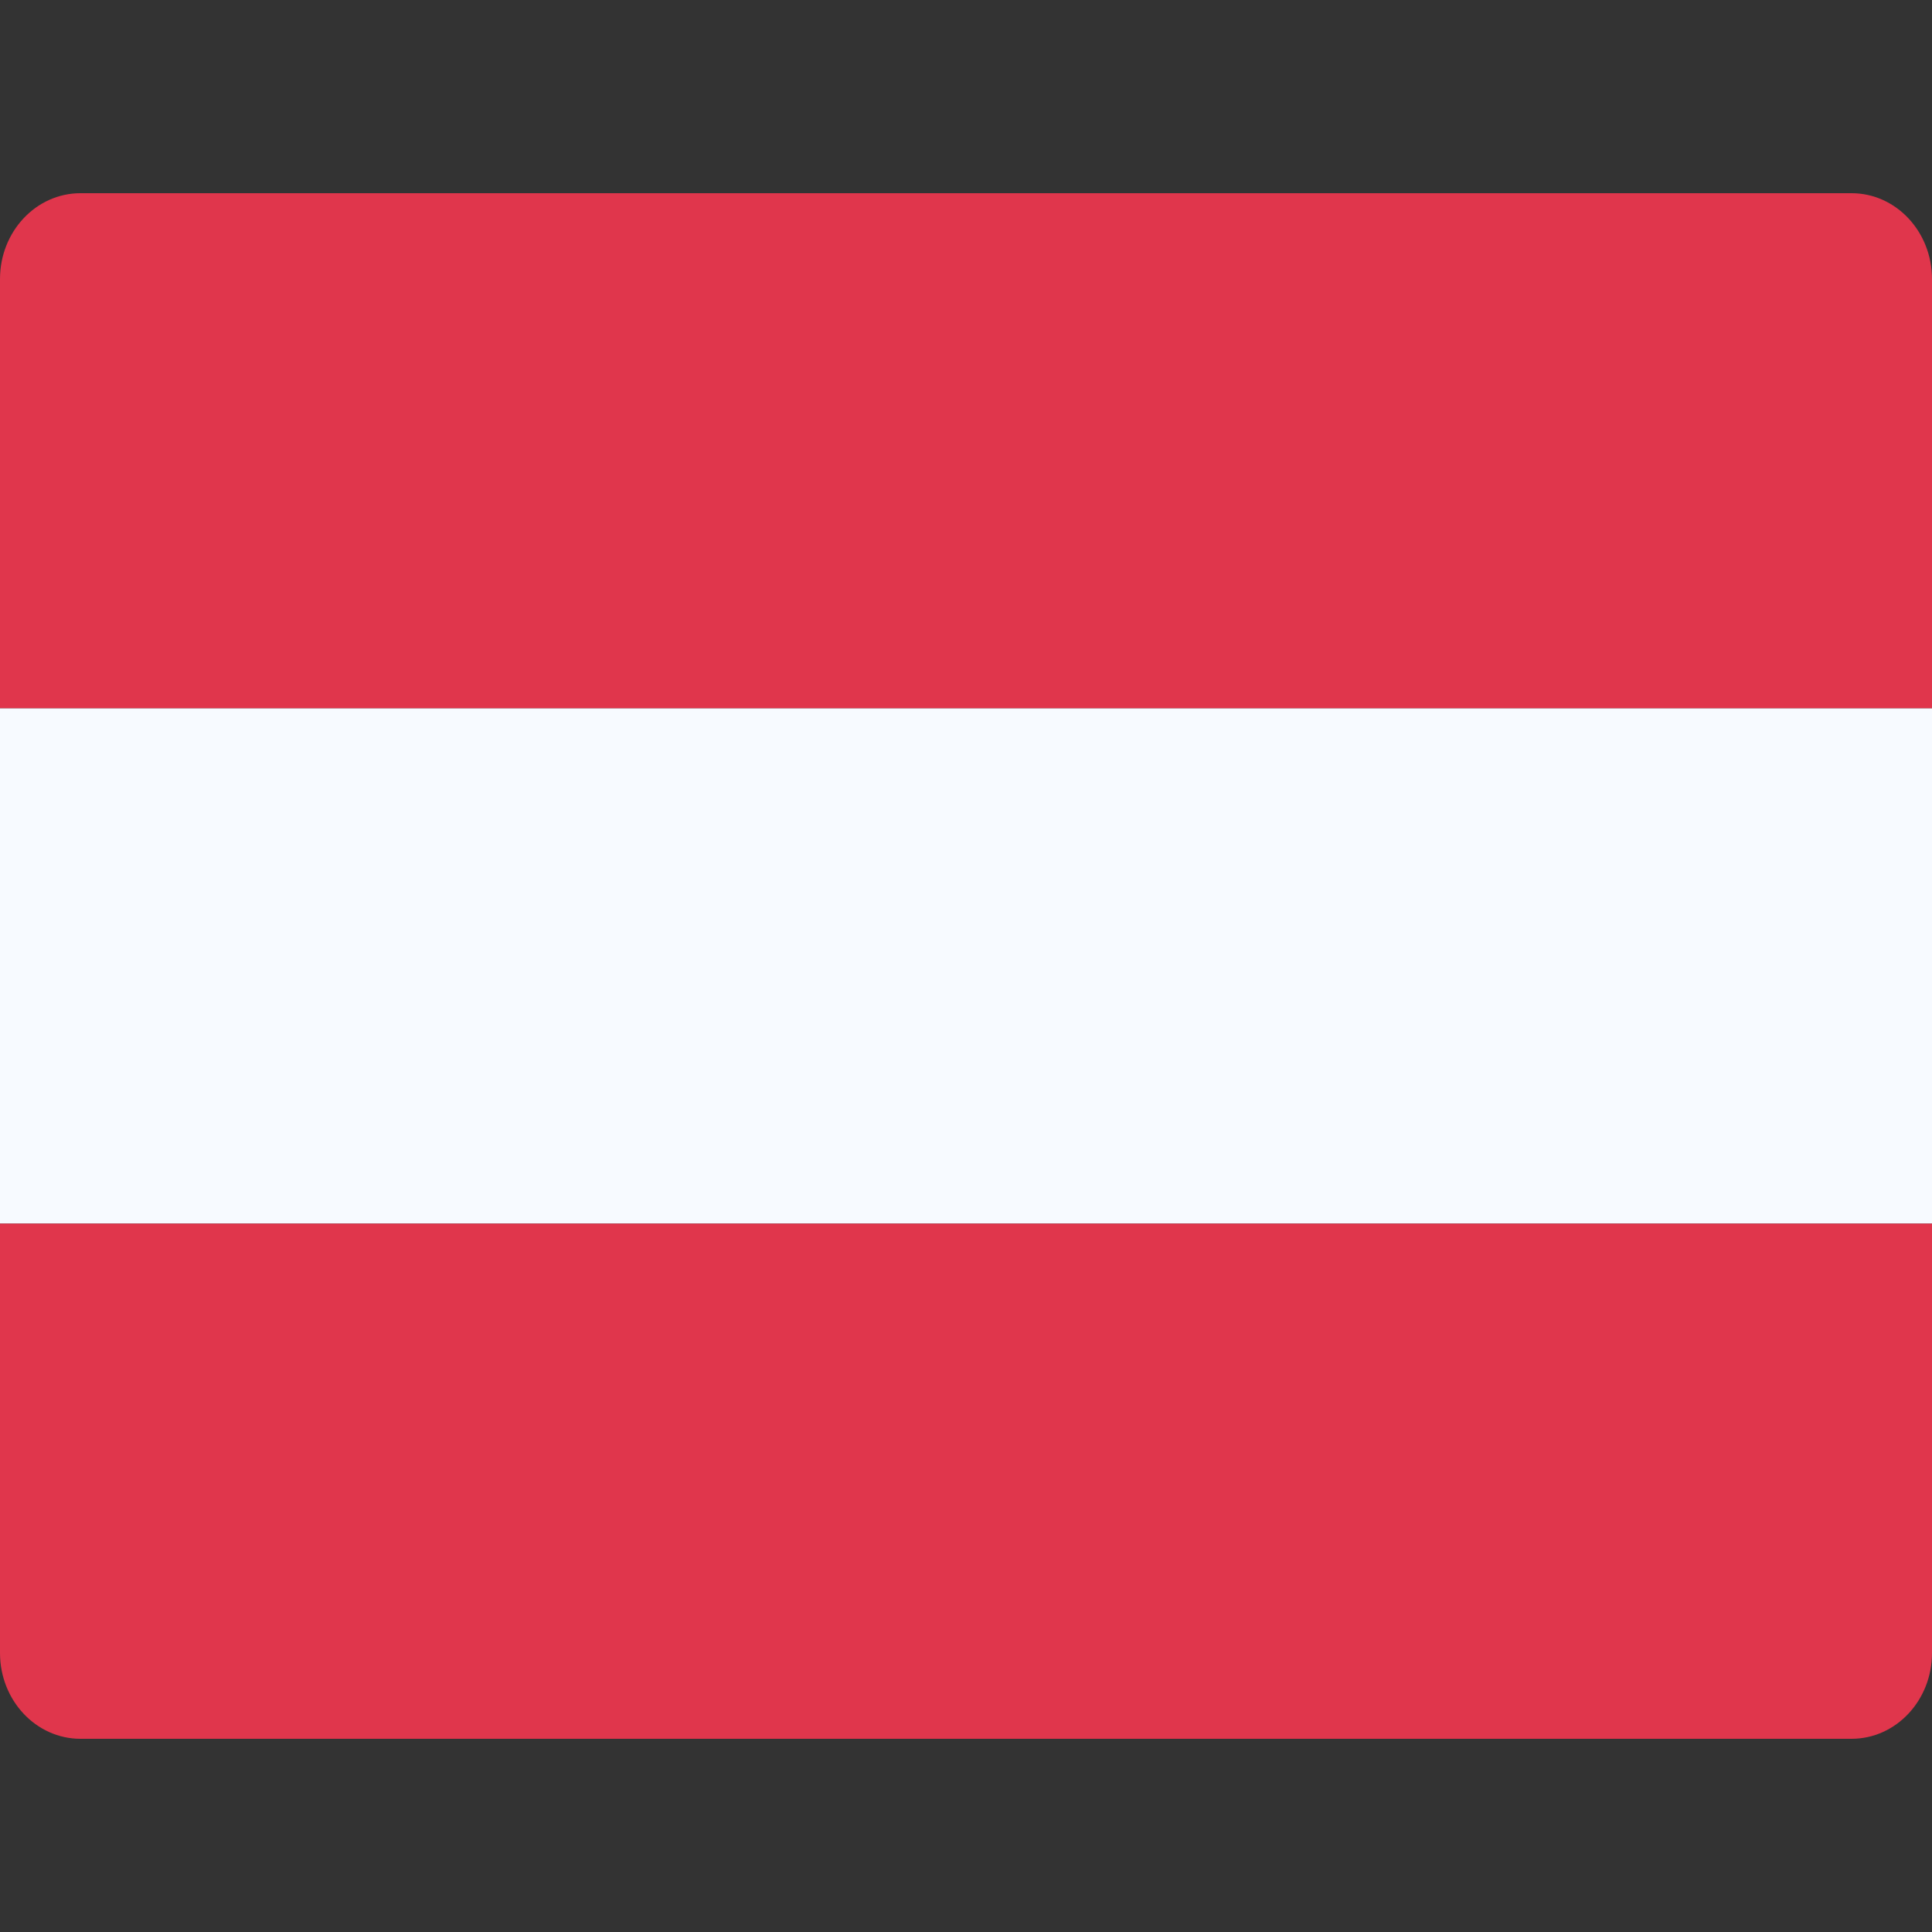 <svg width="50" height="50" viewBox="0 0 50 50" fill="none" xmlns="http://www.w3.org/2000/svg">
<rect x="0" y="0" width="50" height="50" fill="#333333" stroke="none"/>
<path d="M50 18.333H0V7.222C0 5.994 0.932 5 2.083 5H47.917C49.068 5 50 5.994 50 7.222V18.333Z" fill="#E0364C"/>
<path d="M50 18.333H0V31.667H50V18.333Z" fill="#F7FAFF"/>
<path d="M50 42.778C50 44.006 49.068 45 47.917 45H2.083C0.932 45 0 44.006 0 42.778V31.667H50V42.778Z" fill="#E0364C"/>
</svg>
